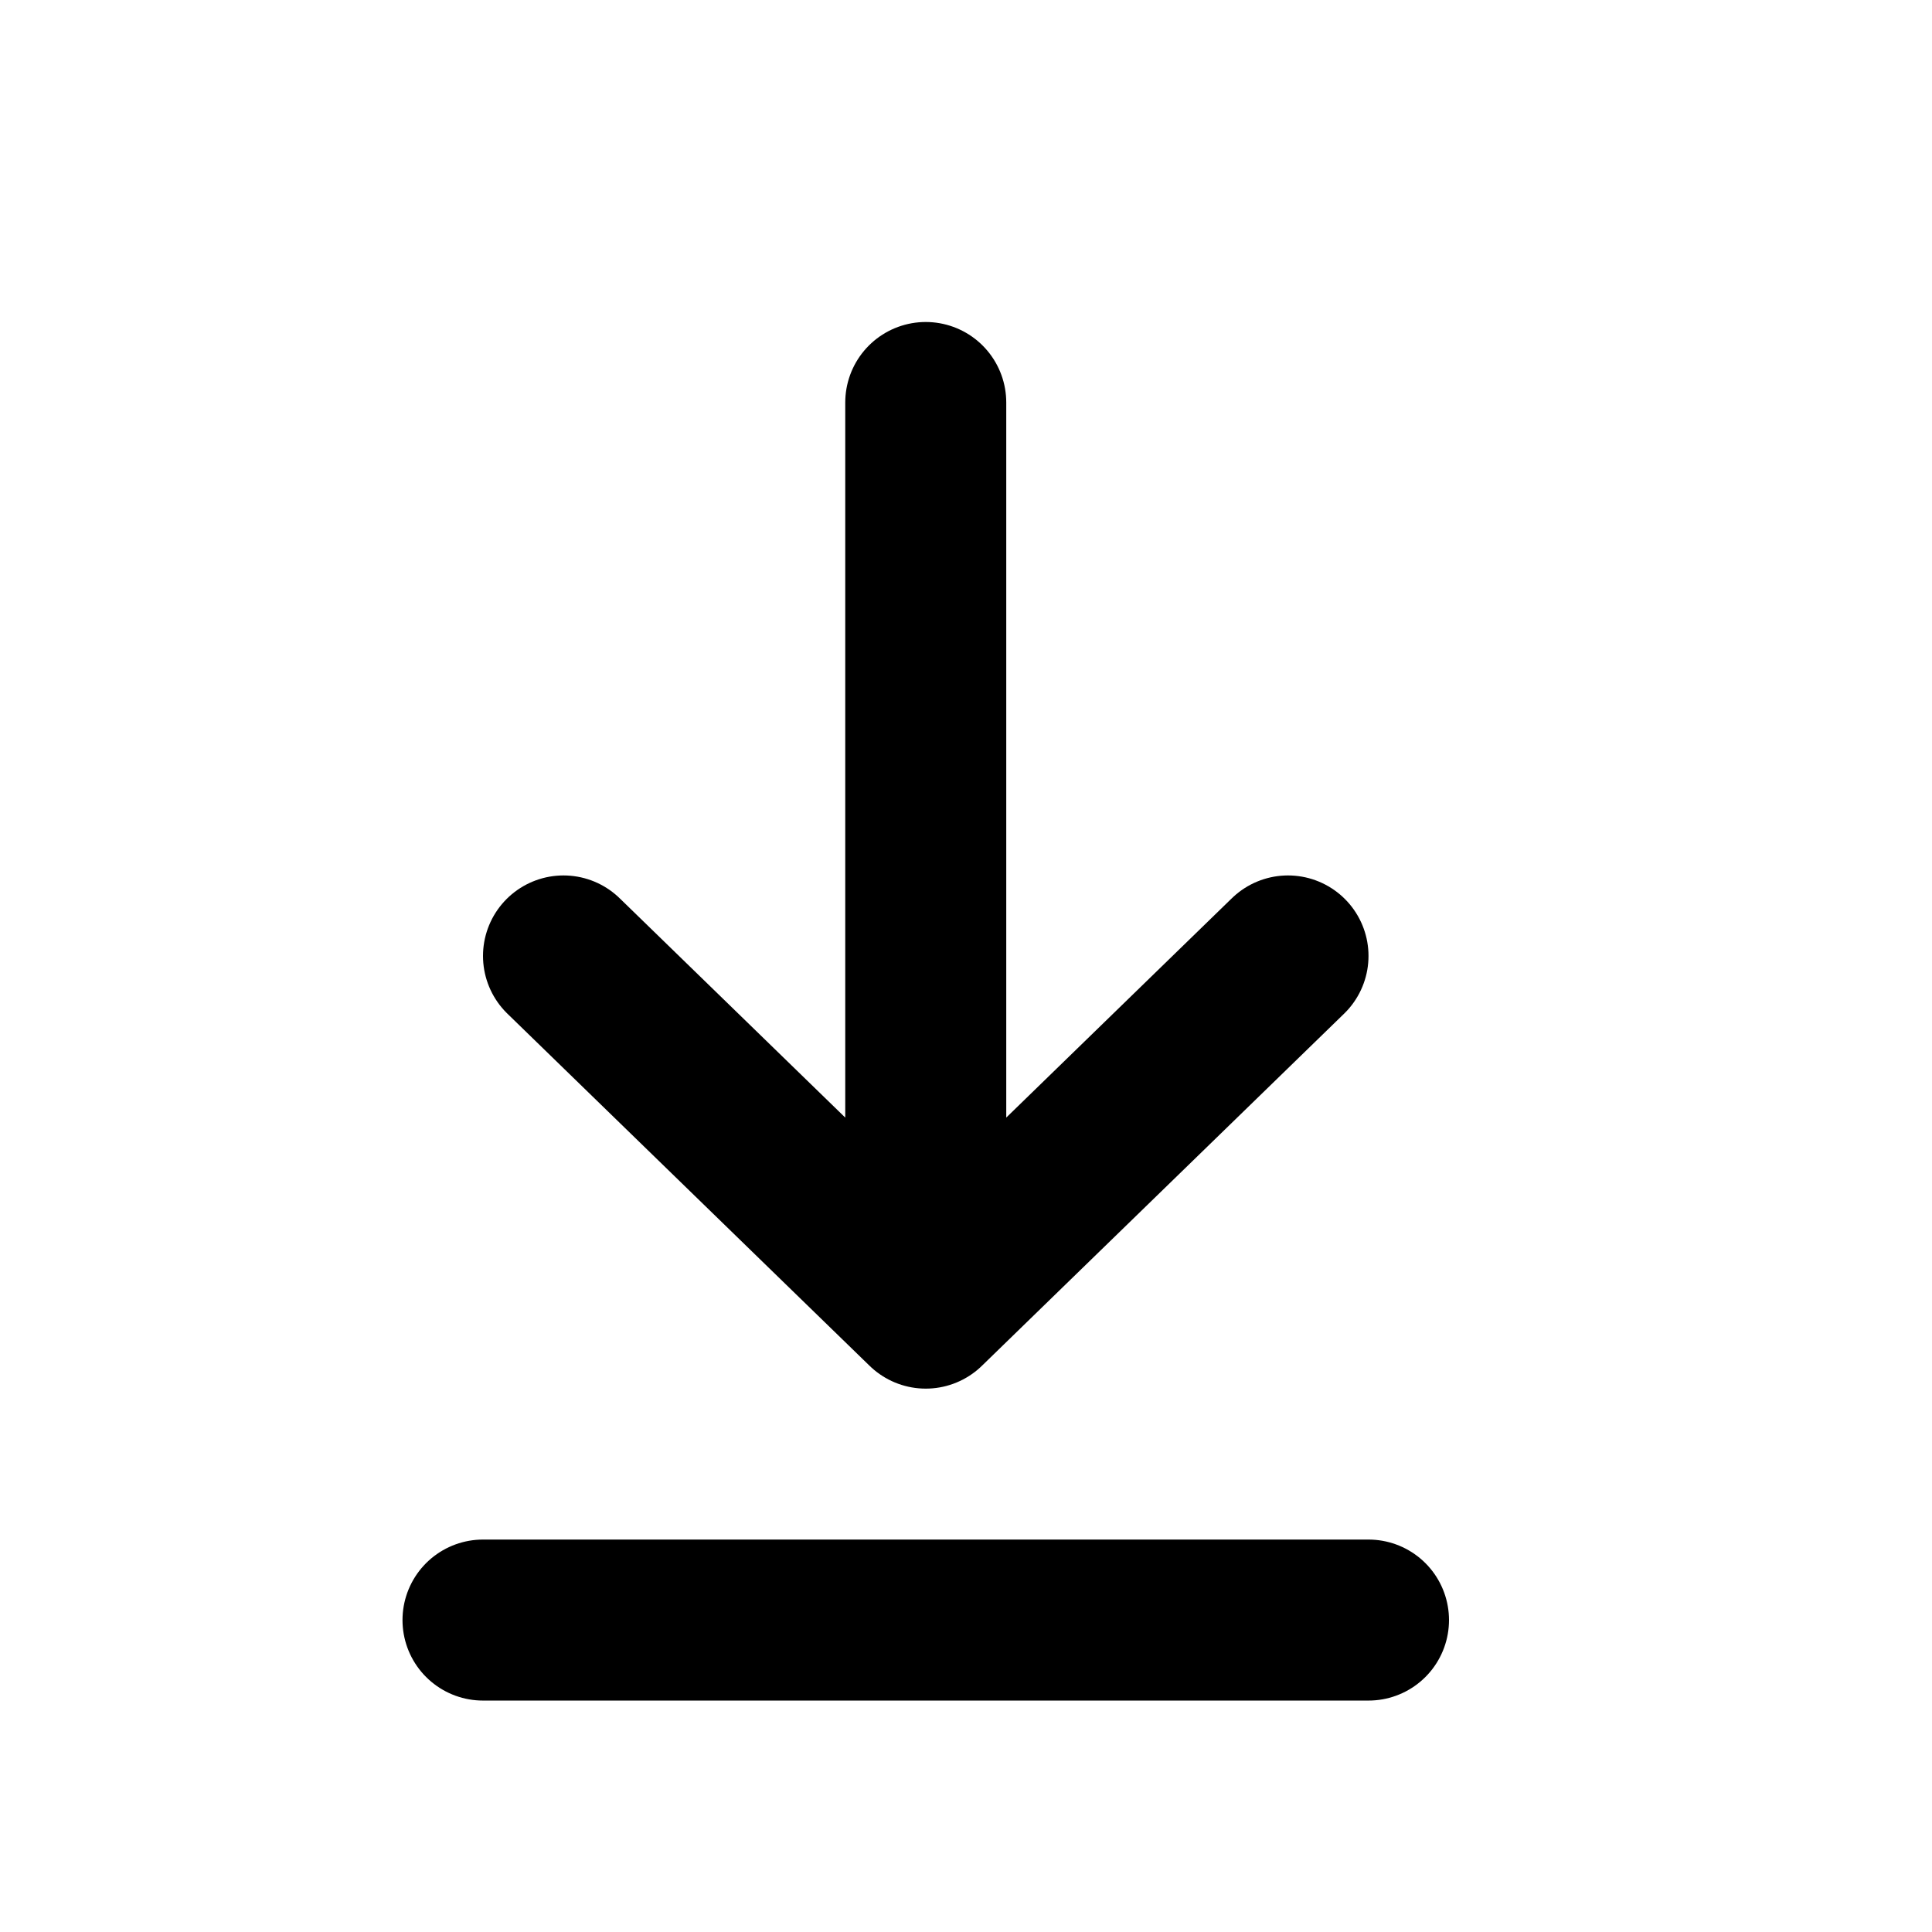 <svg width="24" height="24" viewBox="0 0 24 24" fill="none" xmlns="http://www.w3.org/2000/svg">
<path d="M11.5 5L11.5 16.25M11.5 16.25L7 11.875M11.5 16.25L16 11.875" stroke="black" stroke-width="2" stroke-linecap="round" stroke-linejoin="round"/>
<path d="M6 20.125L17 20.125" stroke="black" stroke-width="2" stroke-linecap="round"/>
</svg>
